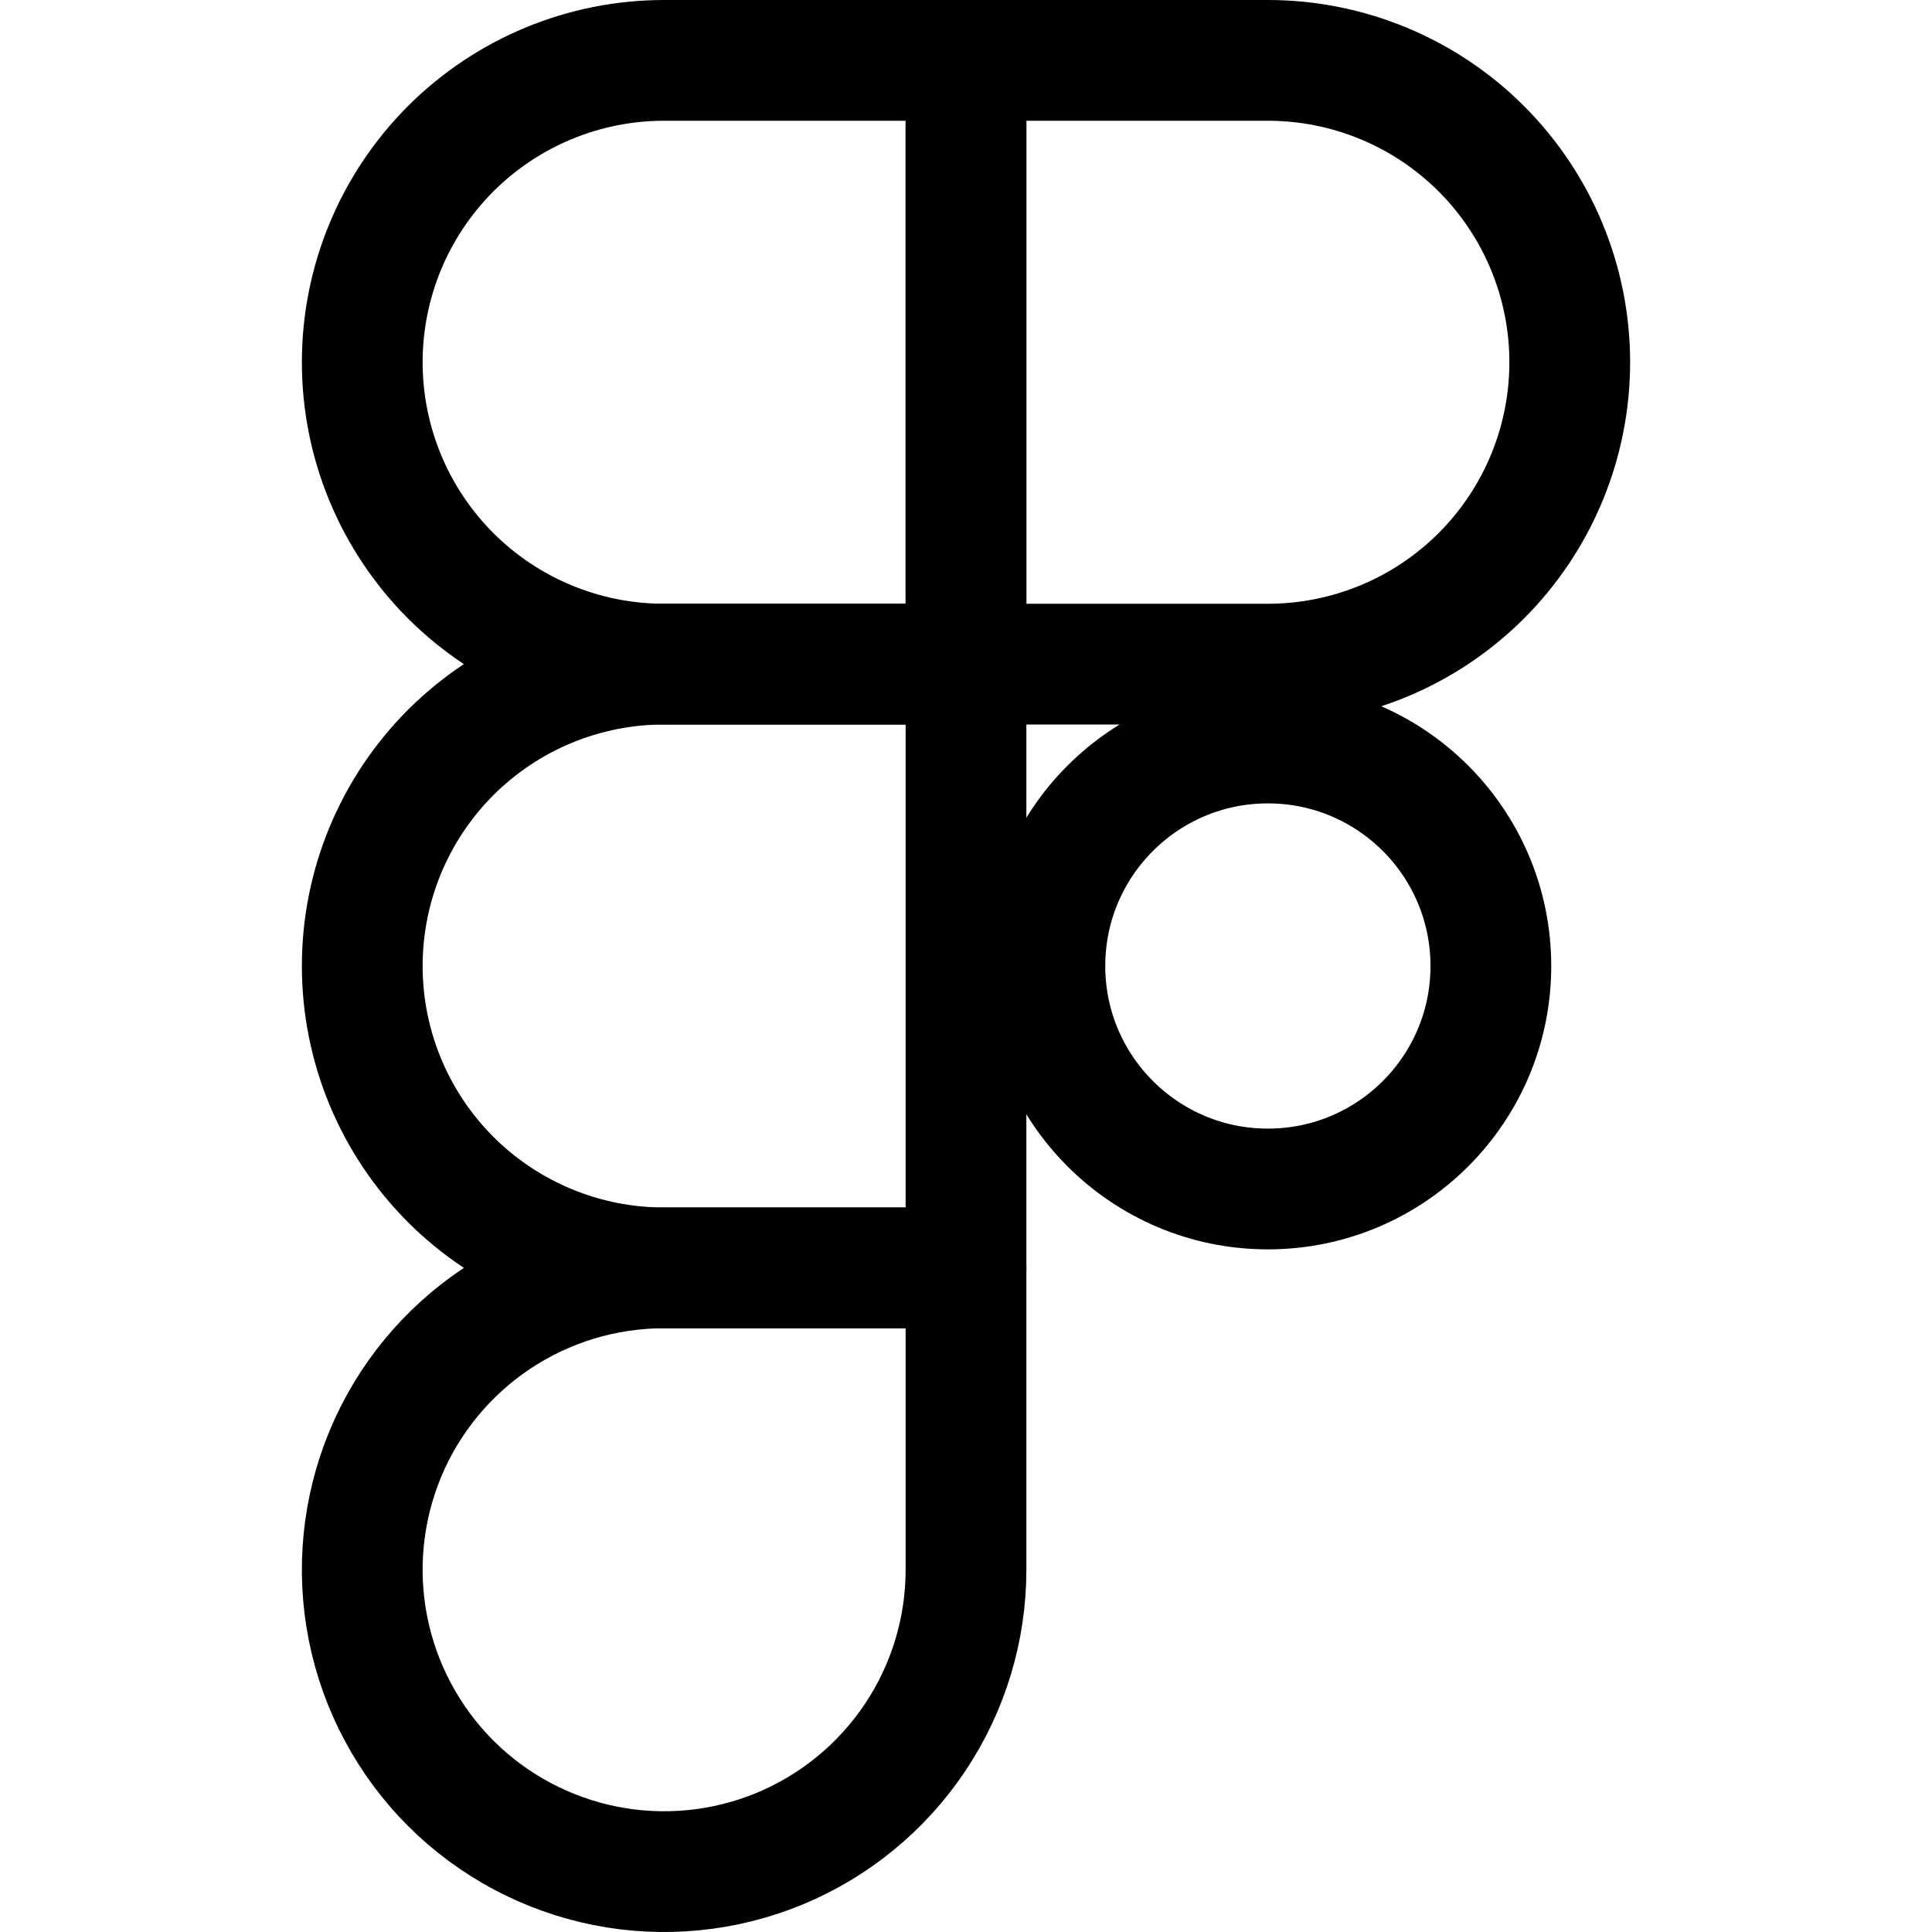 <svg width="24" height="24" viewBox="0 0 24 24" fill="none" xmlns="http://www.w3.org/2000/svg">
<path d="M15.75 14.77C17.28 14.77 18.52 13.53 18.52 12C18.52 10.47 17.28 9.23 15.75 9.23C14.22 9.23 12.98 10.47 12.98 12C12.98 13.53 14.22 14.77 15.75 14.77Z" stroke="black" stroke-width="1.5" stroke-linecap="round" stroke-linejoin="round"/>
<path d="M12 8.25H8.25C7.255 8.25 6.302 7.855 5.598 7.152C4.895 6.448 4.5 5.495 4.5 4.5C4.5 3.505 4.895 2.552 5.598 1.848C6.302 1.145 7.255 0.75 8.25 0.75H12V8.25Z" stroke="black" stroke-width="1.5" stroke-linecap="round" stroke-linejoin="round"/>
<path d="M12 8.25H15.75C16.745 8.25 17.698 7.855 18.402 7.152C19.105 6.448 19.5 5.495 19.5 4.5C19.5 3.505 19.105 2.552 18.402 1.848C17.698 1.145 16.745 0.75 15.75 0.75H12V8.25Z" stroke="black" stroke-width="1.5" stroke-linecap="round" stroke-linejoin="round"/>
<path d="M12 15.75H8.25C7.255 15.75 6.302 15.355 5.598 14.652C4.895 13.948 4.5 12.995 4.5 12C4.5 11.005 4.895 10.052 5.598 9.348C6.302 8.645 7.255 8.25 8.25 8.25H12V15.75Z" stroke="black" stroke-width="1.5" stroke-linecap="round" stroke-linejoin="round"/>
<path d="M12 19.5C12 20.242 11.78 20.967 11.368 21.583C10.956 22.2 10.37 22.681 9.685 22.965C9 23.248 8.246 23.323 7.518 23.178C6.791 23.033 6.123 22.676 5.598 22.152C5.074 21.627 4.717 20.959 4.572 20.232C4.427 19.504 4.502 18.75 4.785 18.065C5.069 17.38 5.55 16.794 6.167 16.382C6.783 15.97 7.508 15.75 8.25 15.75H12V19.5Z" stroke="black" stroke-width="1.5" stroke-linecap="round" stroke-linejoin="round"/>
</svg>
